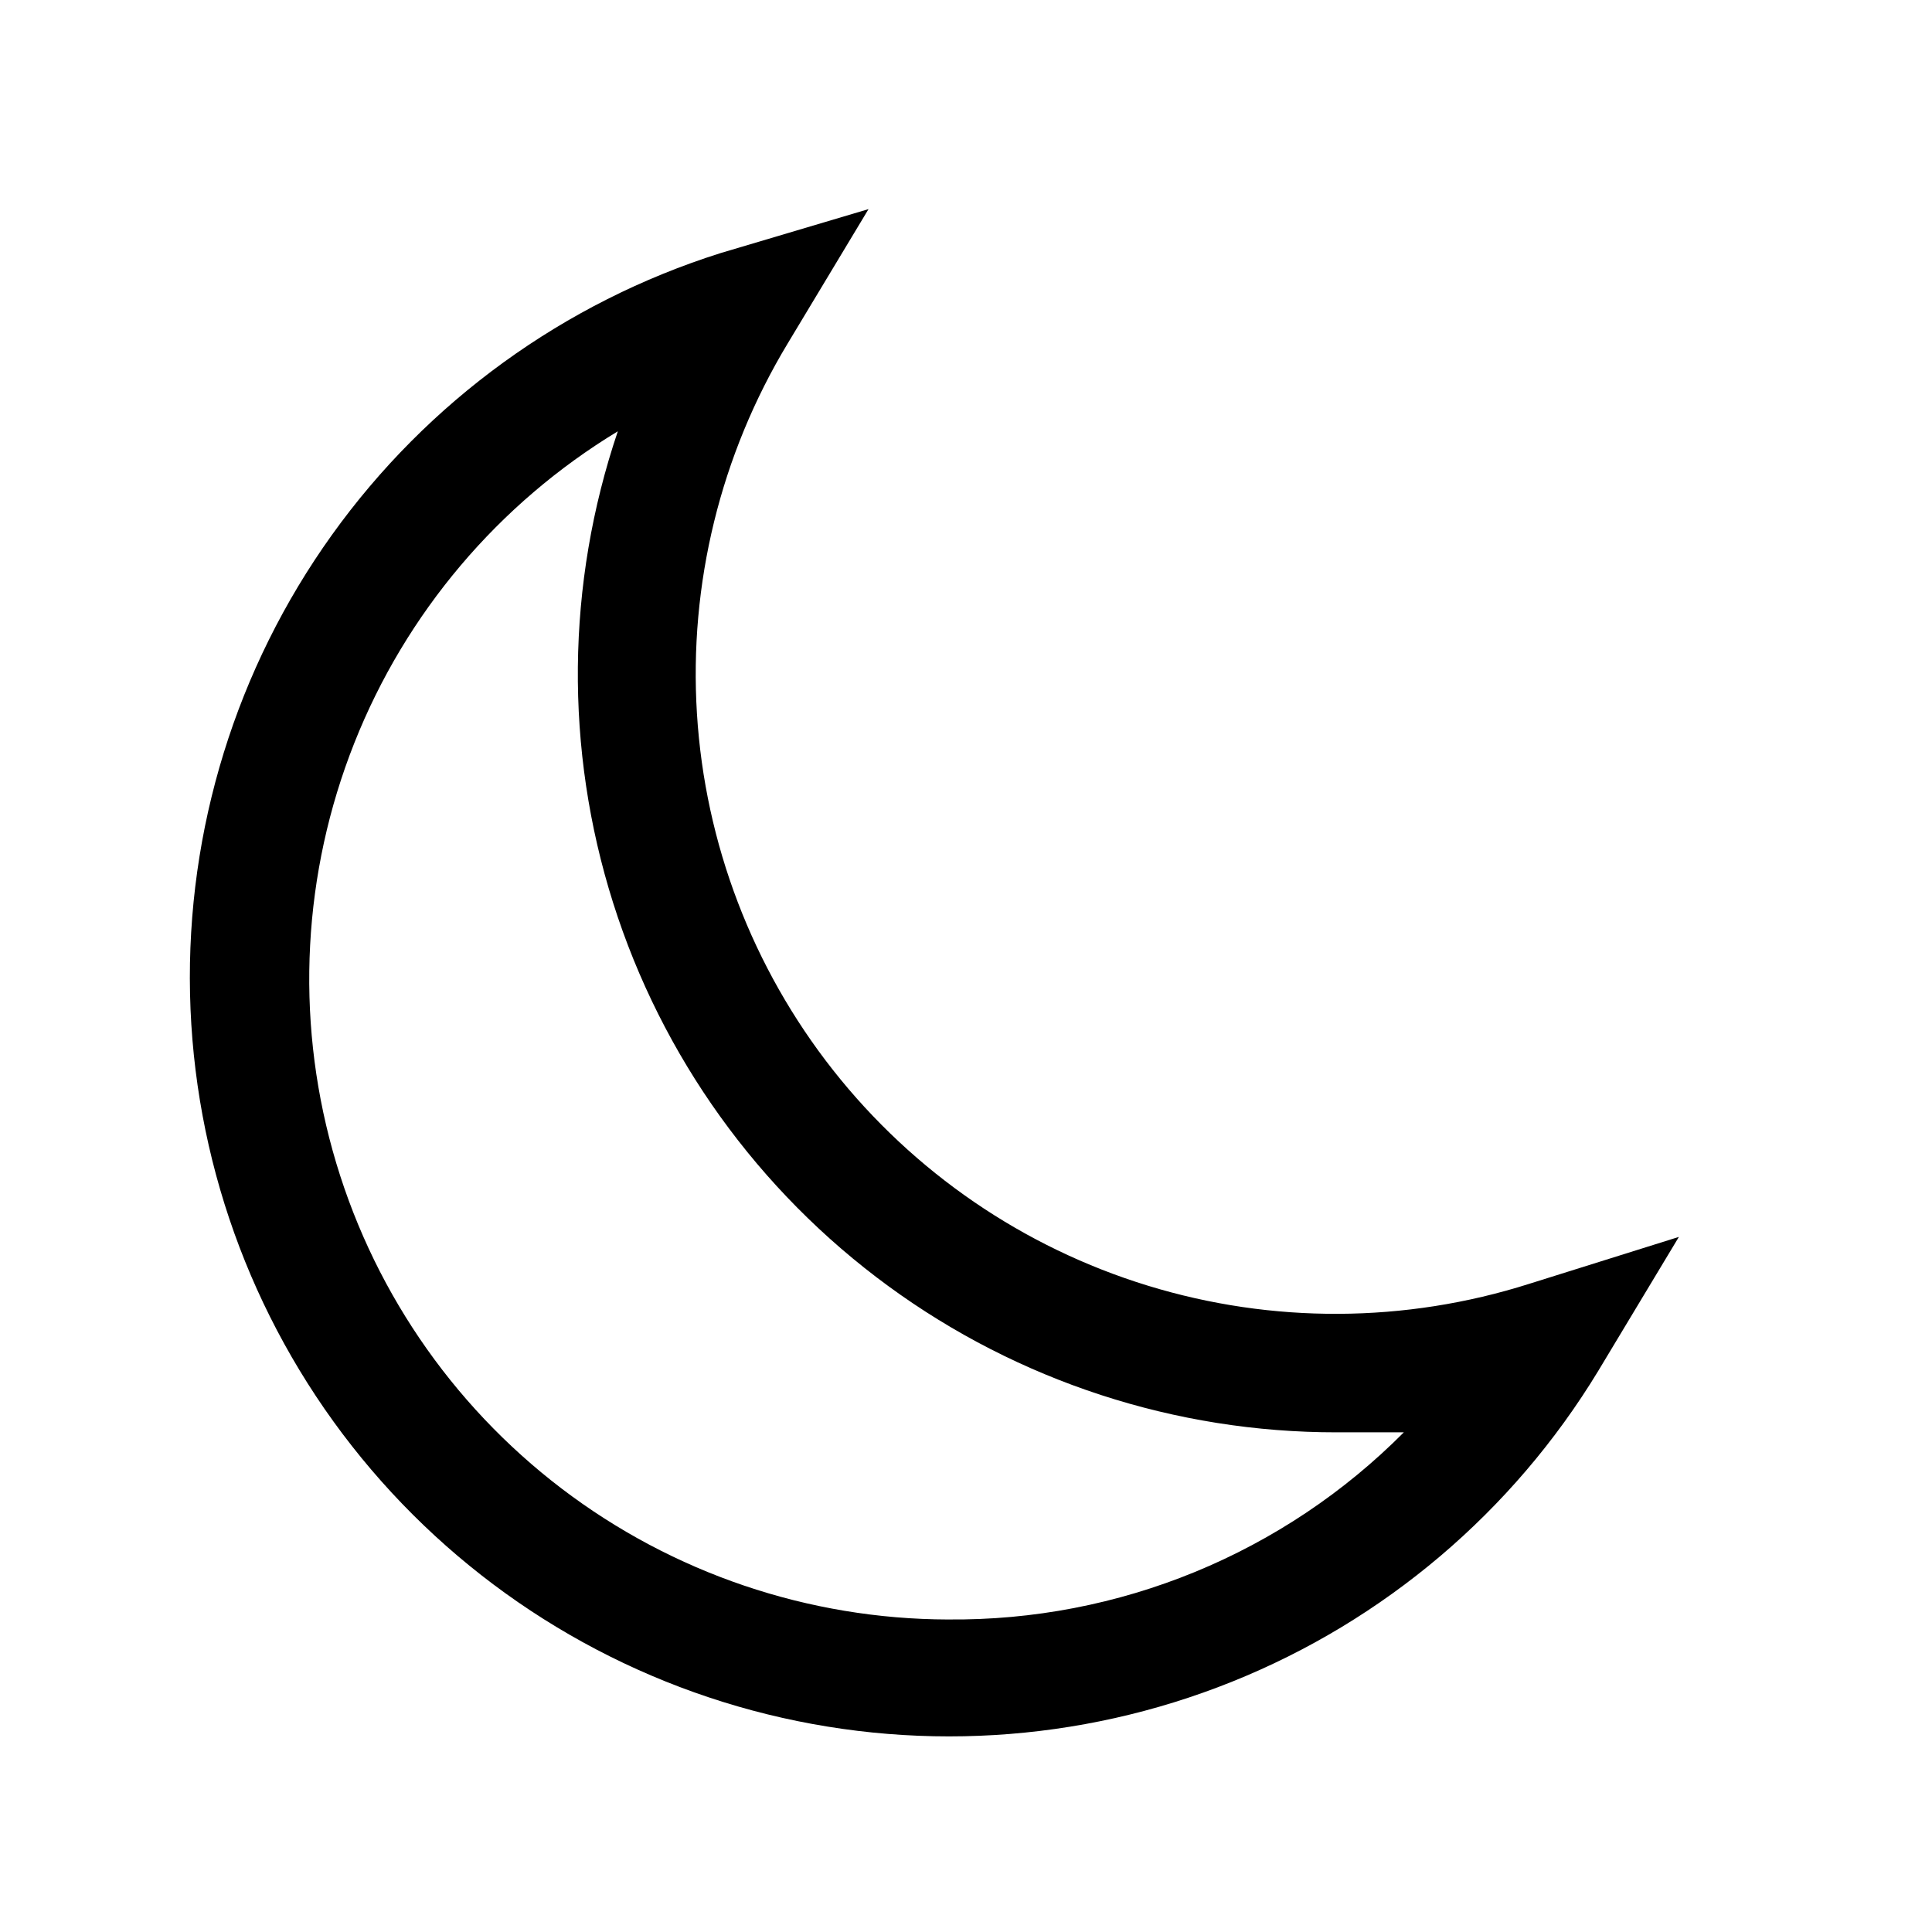 <?xml version="1.0" encoding="UTF-8"?>
<!-- Uploaded to: SVG Repo, www.svgrepo.com, Generator: SVG Repo Mixer Tools -->
<svg fill="#000000" width="800px" height="800px" version="1.1" viewBox="144 144 512 512" xmlns="http://www.w3.org/2000/svg">
 <path d="m549.25 484.23c-32.863 10.434-68.121 10.602-101.08 0.48-32.961-10.117-62.051-30.043-83.395-57.117s-33.93-60.012-36.074-94.422c-2.148-34.406 6.246-68.652 24.059-98.172l21.41-35.582-39.199 11.652c-41.52 13.102-77.668 39.316-103.02 74.707s-38.543 78.055-37.59 121.58c0.953 43.527 15.996 85.57 42.875 119.82 26.879 34.25 64.141 58.855 106.19 70.125 42.055 11.273 86.629 8.602 127.03-7.613 40.406-16.215 74.461-45.098 97.055-82.316l21.41-35.578zm-153.98 88.953c-37.02-0.09-72.996-12.277-102.45-34.711-29.445-22.438-50.754-53.883-60.668-89.551-9.918-35.668-7.898-73.602 5.746-108.02s38.168-63.422 69.832-82.605c-13.695 40.473-14.129 84.258-1.242 124.99 12.887 40.738 38.43 76.305 72.91 101.53 34.48 25.23 76.109 38.809 118.84 38.766h17.789c-15.801 15.906-34.625 28.488-55.363 37.008-20.738 8.516-42.973 12.797-65.395 12.586z"/>
</svg>